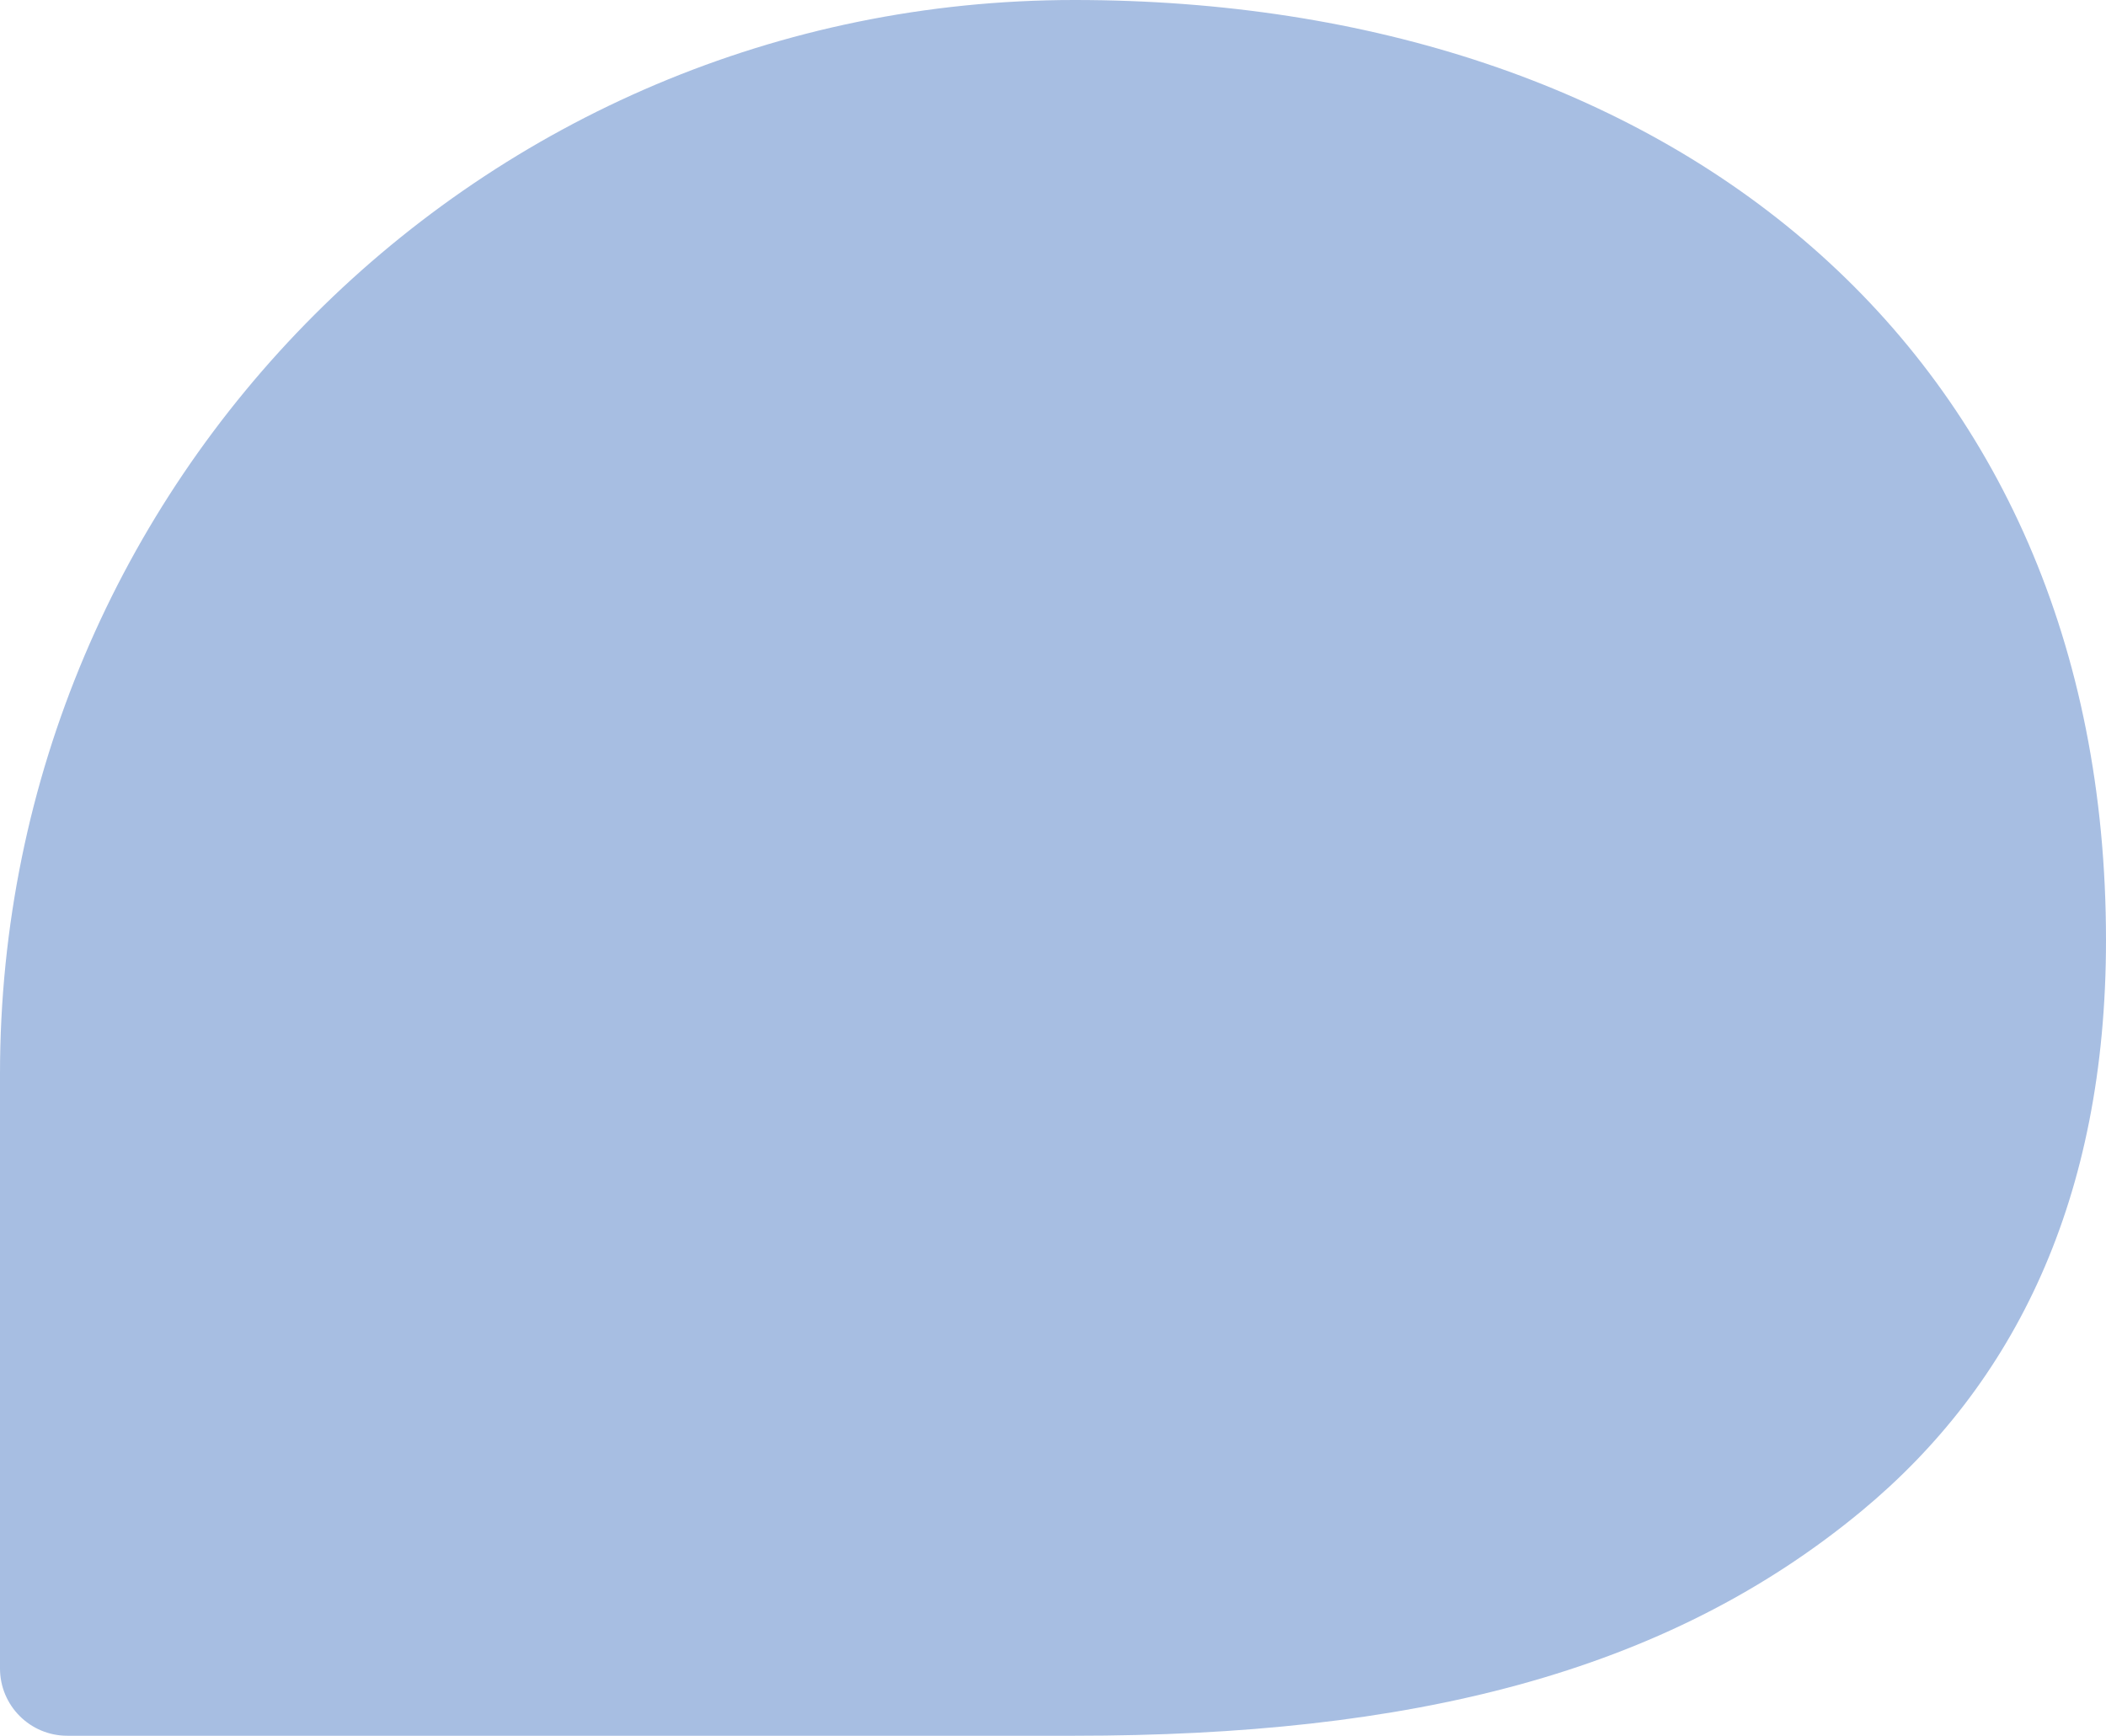 <svg xmlns="http://www.w3.org/2000/svg" width="626" height="516" viewBox="0 0 626 516">
    <g fill="none" fill-rule="evenodd">
        <path fill="#FFF" d="M-590-131H690v4001H-590z"/>
        <path fill="#A7BEE2" d="M0 319.254C0 142.935 142.973 0 319.337 0 495.703 0 626 103.191 626 279.51c0 76.988-27.257 132.059-72.649 169.675C494.783 497.721 418.696 516 319.337 516H20c-11.046 0-20-8.954-20-20V319.254z"/>
    </g>
</svg>

